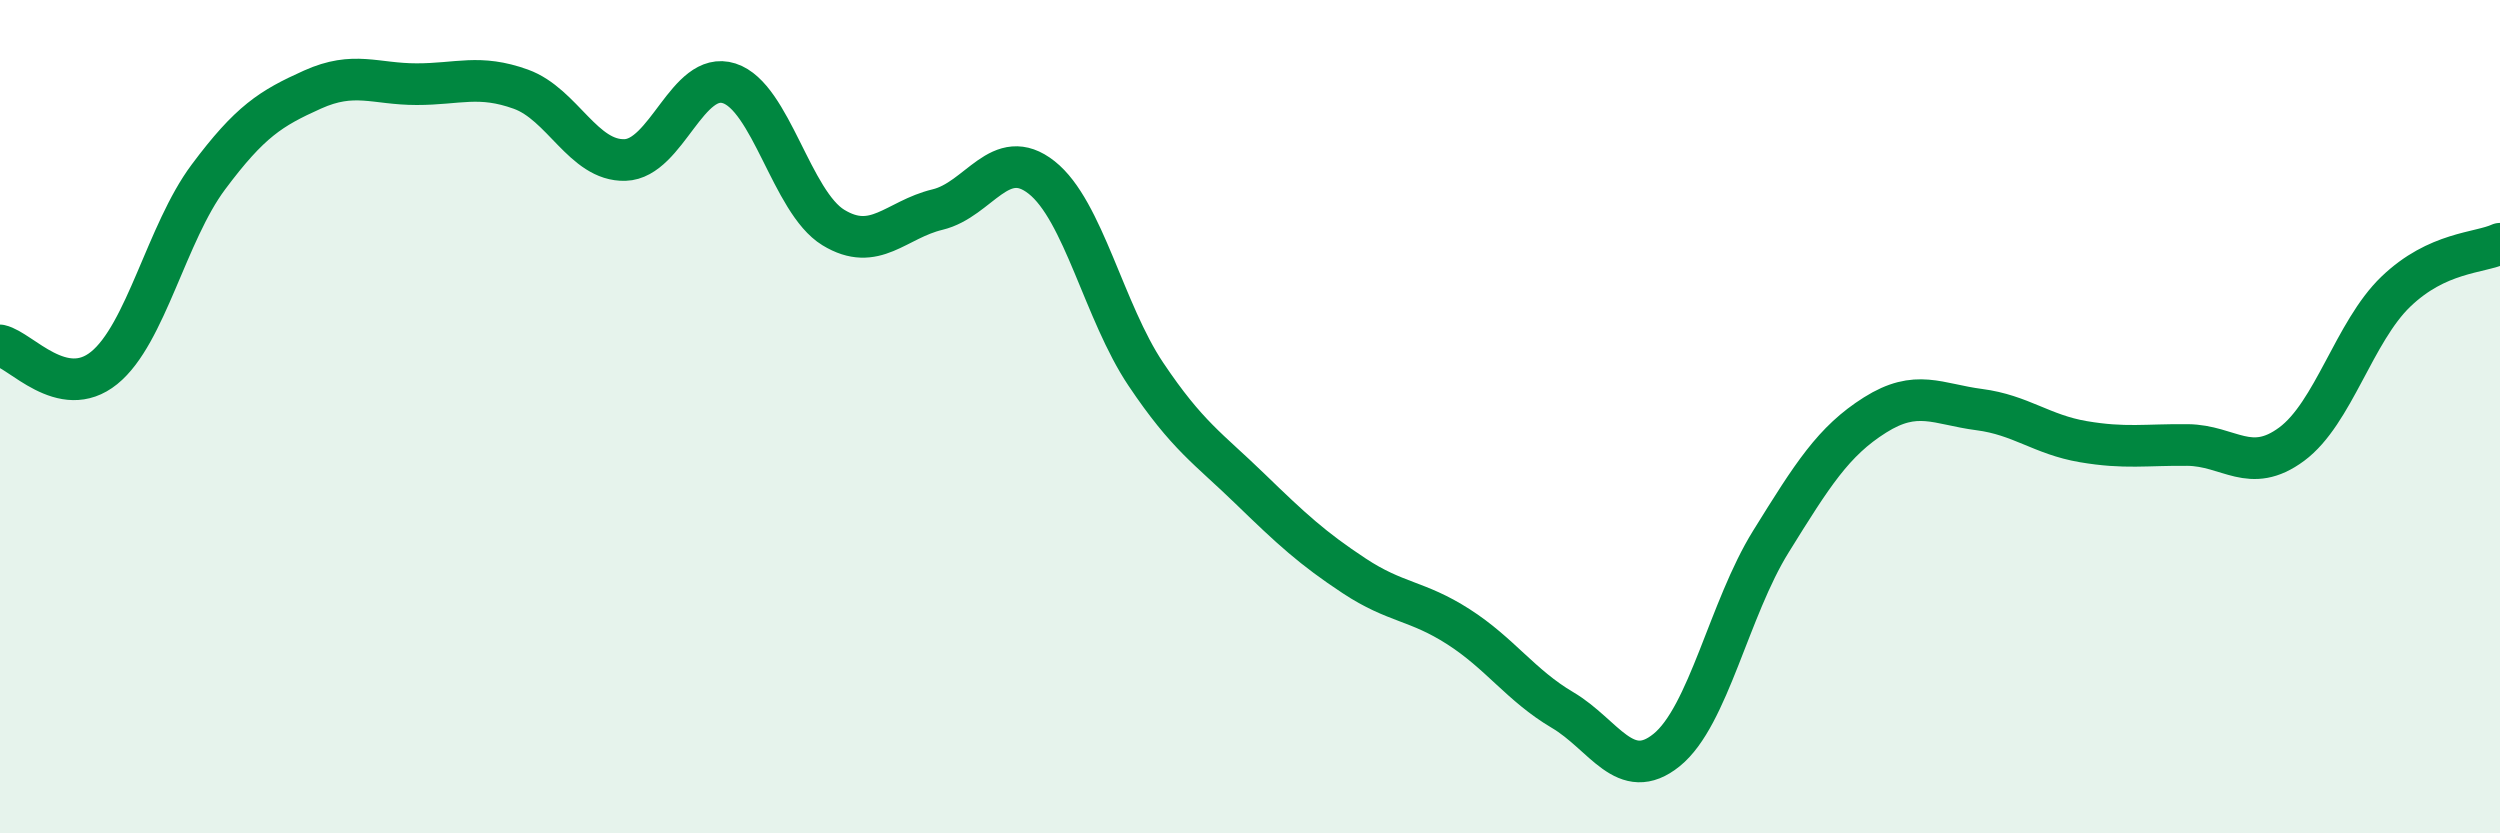 
    <svg width="60" height="20" viewBox="0 0 60 20" xmlns="http://www.w3.org/2000/svg">
      <path
        d="M 0,8.29 C 0.5,8.4 1.5,9.64 2.5,8.83 C 3.5,8.02 4,5.59 5,4.25 C 6,2.91 6.5,2.6 7.5,2.15 C 8.5,1.7 9,2.02 10,2.02 C 11,2.02 11.5,1.78 12.5,2.14 C 13.5,2.5 14,3.87 15,3.84 C 16,3.81 16.5,1.68 17.5,2 C 18.5,2.32 19,4.85 20,5.46 C 21,6.07 21.5,5.27 22.5,5.03 C 23.5,4.79 24,3.47 25,4.26 C 26,5.05 26.5,7.49 27.5,8.98 C 28.5,10.47 29,10.76 30,11.73 C 31,12.7 31.5,13.16 32.5,13.82 C 33.5,14.48 34,14.4 35,15.04 C 36,15.68 36.5,16.45 37.5,17.04 C 38.5,17.63 39,18.81 40,18 C 41,17.19 41.5,14.61 42.5,13 C 43.5,11.39 44,10.59 45,9.96 C 46,9.33 46.5,9.7 47.5,9.83 C 48.5,9.96 49,10.43 50,10.6 C 51,10.77 51.5,10.67 52.5,10.68 C 53.5,10.69 54,11.4 55,10.66 C 56,9.92 56.5,7.96 57.5,7 C 58.5,6.04 59.5,6.08 60,5.85L60 20L0 20Z"
        fill="#008740"
        opacity="0.1"
        stroke-linecap="round"
        stroke-linejoin="round"
      />
      <path
        d="M 0,8.29 C 0.5,8.4 1.5,9.64 2.5,8.83 C 3.5,8.02 4,5.59 5,4.25 C 6,2.91 6.5,2.6 7.5,2.15 C 8.5,1.7 9,2.02 10,2.02 C 11,2.02 11.5,1.78 12.5,2.14 C 13.5,2.5 14,3.87 15,3.84 C 16,3.81 16.5,1.68 17.5,2 C 18.5,2.32 19,4.85 20,5.46 C 21,6.07 21.5,5.27 22.5,5.03 C 23.5,4.79 24,3.47 25,4.26 C 26,5.05 26.5,7.49 27.5,8.98 C 28.5,10.47 29,10.76 30,11.73 C 31,12.7 31.5,13.16 32.5,13.82 C 33.5,14.48 34,14.4 35,15.04 C 36,15.68 36.5,16.45 37.5,17.04 C 38.5,17.63 39,18.81 40,18 C 41,17.19 41.5,14.61 42.5,13 C 43.5,11.39 44,10.59 45,9.96 C 46,9.33 46.5,9.7 47.5,9.83 C 48.5,9.96 49,10.43 50,10.6 C 51,10.77 51.5,10.67 52.5,10.68 C 53.5,10.69 54,11.4 55,10.66 C 56,9.92 56.5,7.96 57.5,7 C 58.5,6.04 59.5,6.08 60,5.85"
        stroke="#008740"
        stroke-width="1"
        fill="none"
        stroke-linecap="round"
        stroke-linejoin="round"
      />
    </svg>
  